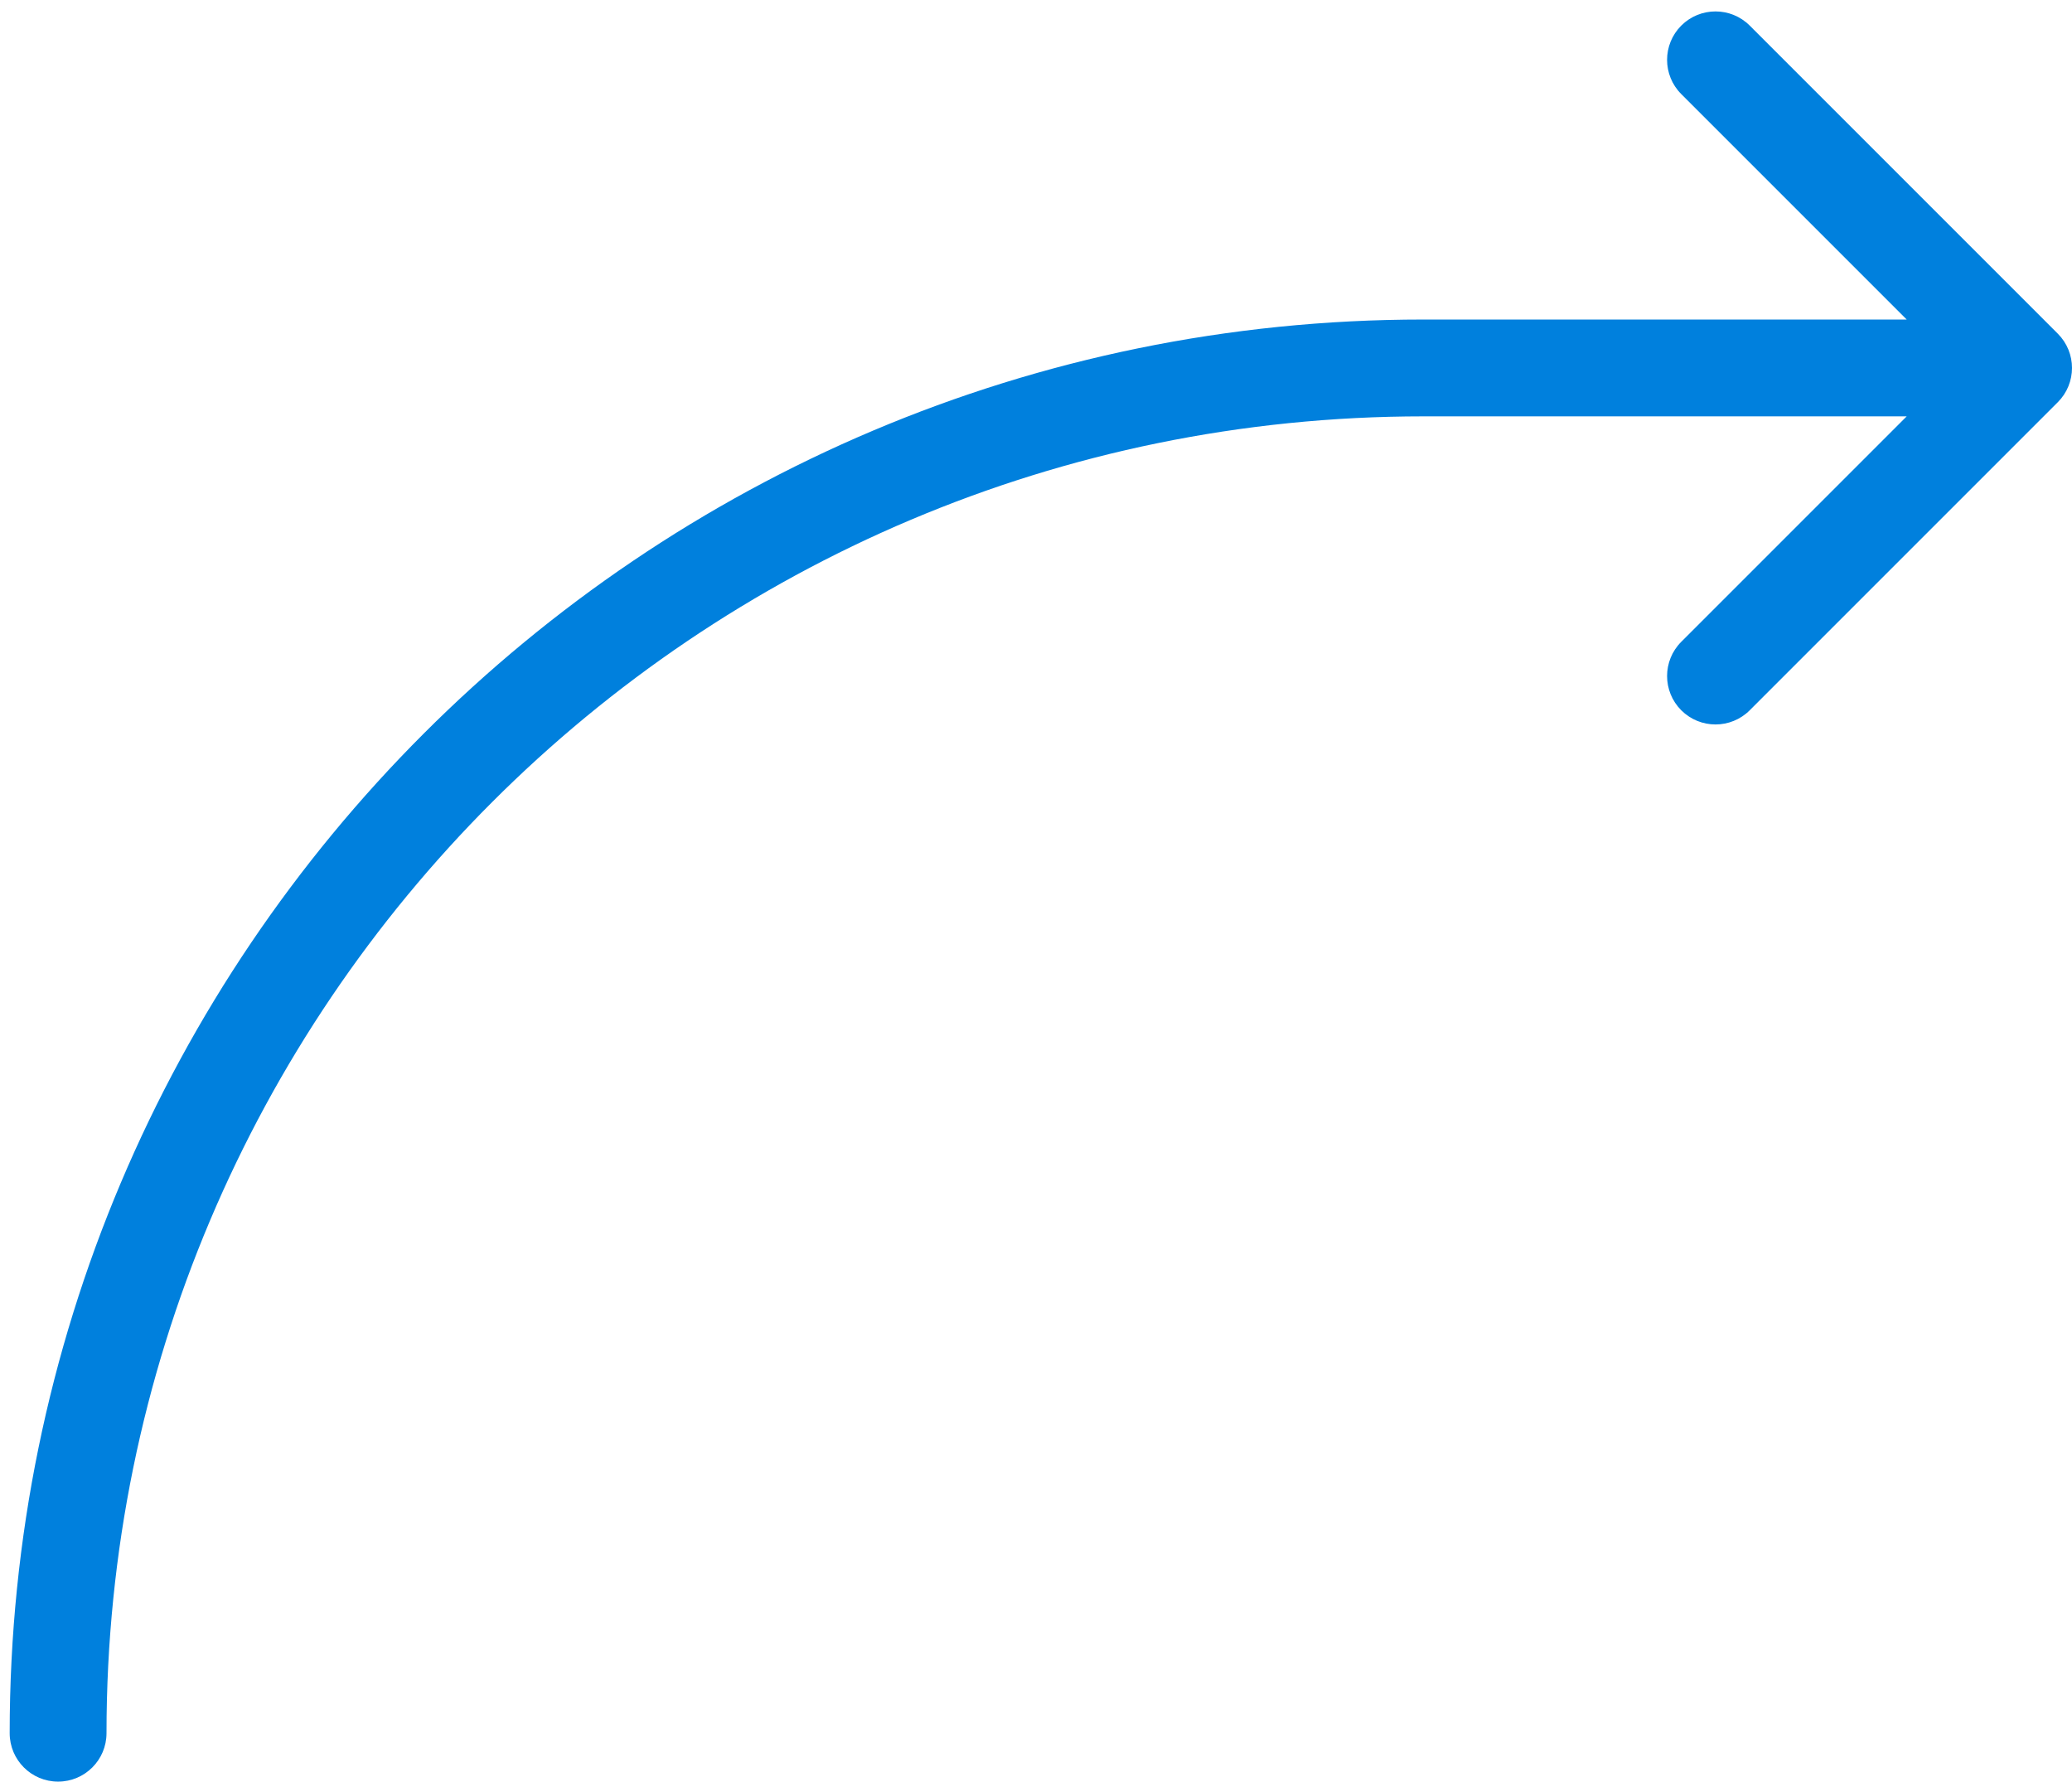<?xml version="1.0" encoding="utf-8"?>
<svg xmlns="http://www.w3.org/2000/svg" fill="none" height="100%" overflow="visible" preserveAspectRatio="none" style="display: block;" viewBox="0 0 107 92" width="100%">
<path d="M0.5 89.5C0.5 90.881 1.619 92 3 92C4.381 92 5.5 90.881 5.5 89.5H0.5ZM106.268 20.768C107.244 19.791 107.244 18.209 106.268 17.232L90.358 1.322C89.382 0.346 87.799 0.346 86.822 1.322C85.846 2.299 85.846 3.882 86.822 4.858L100.964 19L86.822 33.142C85.846 34.118 85.846 35.701 86.822 36.678C87.799 37.654 89.382 37.654 90.358 36.678L106.268 20.768ZM73.5 19V21.5H104.5V19V16.5H73.5V19ZM3 89.5H5.5C5.5 51.945 35.945 21.5 73.5 21.5V19V16.5C33.183 16.5 0.5 49.183 0.5 89.5H3Z" fill="#0080DD" id="Vector 9"/>
</svg>